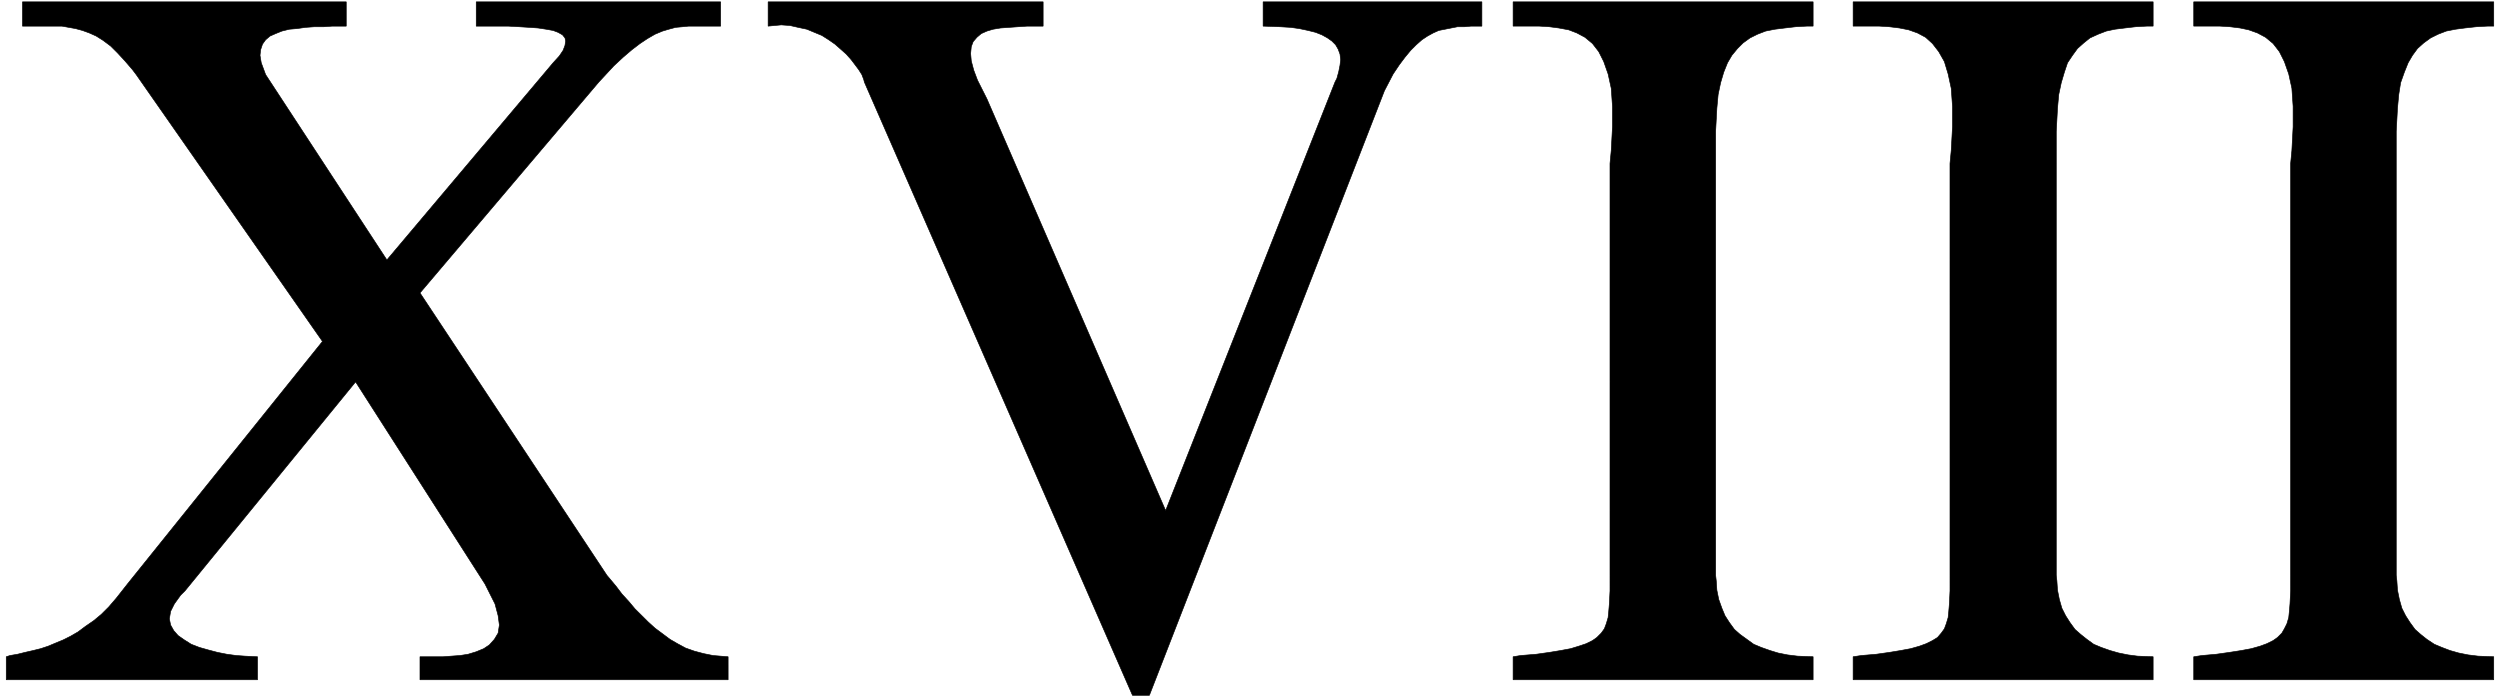 <svg width="3996.021" height="1114.349" viewBox="0 0 2997.016 835.762" xmlns="http://www.w3.org/2000/svg"><rect x="0" y="0" width="2997.016" height="835.762" fill="#808080" stroke="none"/><defs><clipPath id="a"><path d="M0 0h2997.016v834.96H0Zm0 0"/></clipPath></defs><path style="fill:#fff;fill-opacity:1;fill-rule:nonzero;stroke:none" d="M0 834.96h2997.016V-.8H0Zm0 0" transform="translate(0 .8)"/><g clip-path="url(#a)" transform="translate(0 .8)"><path style="fill:#fff;fill-opacity:1;fill-rule:evenodd;stroke:#fff;stroke-width:.19;stroke-linecap:square;stroke-linejoin:bevel;stroke-miterlimit:10;stroke-opacity:1" d="M0 .25h766.5V214H0Zm0 0" transform="matrix(3.91 0 0 -3.91 0 835.94)"/></g><path style="fill:#000;fill-opacity:1;fill-rule:evenodd;stroke:#000;stroke-width:.19;stroke-linecap:square;stroke-linejoin:bevel;stroke-miterlimit:10;stroke-opacity:1" d="m702.31 163.85.38 4.01.38 7.24v6.29l-.38 5.53-.96 4.39-1.34 3.81-1.53 3.05-1.92 2.48-2.3 1.91-2.49 1.33-2.68.96-2.69.57-3.06.38-3.07.19h-8.05v7.44h91.98v-7.44h-1.91l-3.45-.19-3.45-.38-2.88-.38-2.87-.57-2.49-.96-2.3-1.14-2.11-1.53-1.91-1.71-1.54-2.1-1.34-2.29-1.15-2.86-1.15-3.24-.57-3.62-.39-4.2-.38-7.05V37.62l.19-1.71.19-2.86.58-2.86.76-2.67 1.15-2.29 1.35-2.1 1.53-2.1 1.72-1.52 1.92-1.53 2.3-1.52 2.3-.96 2.49-.95 2.68-.76 2.88-.58 3.06-.38 4.79-.19V5.59H672.6v7.05l2.49.38 4.41.39 4.03.57 3.64.57 3.06.57 2.69.76 2.1.77 1.92.95 1.34.95 1.34 1.34.77 1.33.77 1.53.57 1.91.19 1.9.19 2.29.2 4zm-104.44 0 .38 4.01.39 7.24v6.29l-.39 5.53-.95 4.39-1.15 3.81-1.73 3.05-1.92 2.48-2.1 1.91-2.49 1.33-2.69.96-2.87.57-3.07.38-3.06.19h-8.05v7.44h91.98v-7.44h-1.92l-3.45-.19-3.26-.38-3.06-.38-2.68-.57-2.49-.96-2.5-1.14-1.91-1.53-1.92-1.71-1.53-2.1-1.53-2.29-.96-2.86-.96-3.24-.77-3.62-.38-4.2-.38-7.05V37.62l.19-1.71.19-2.86.57-2.86.77-2.67 1.15-2.29 1.34-2.1 1.53-2.1 1.73-1.52 1.92-1.53 2.1-1.52 2.3-.96 2.69-.95 2.68-.76 2.87-.58 2.88-.38 4.79-.19V5.59h-91.98v7.05l2.49.38 4.6.39 4.02.57 3.45.57 3.07.57 2.68.76 2.11.77 1.91.95 1.54.95 1.15 1.34.96 1.33.57 1.53.58 1.91.19 1.9.19 2.29.19 4zm-104.24 0 .38 4.01.38 7.24v6.29l-.38 5.53-.96 4.39-1.34 3.81-1.53 3.05-1.92 2.48-2.3 1.91-2.49 1.33-2.49.96-3.07.57-2.87.38-3.07.19h-8.05v7.44h91.98v-7.44h-1.91l-3.45-.19-3.26-.38-3.07-.38-2.87-.57-2.49-.96-2.3-1.14-2.11-1.53-1.72-1.71-1.73-2.1-1.34-2.29-1.15-2.86-.96-3.24-.76-3.62-.39-4.2-.38-7.05V37.62l.19-1.71.19-2.86.58-2.86.96-2.67.95-2.29 1.35-2.1 1.53-2.1 1.72-1.52 2.11-1.53 2.11-1.52 2.3-.96 2.68-.95 2.49-.76 2.88-.58 3.06-.38 4.79-.19V5.59h-91.98v7.05l2.3.38 4.79.39 4.03.57 3.45.57 3.06.57 2.49.76 2.3.77 1.92.95 1.34.95 1.34 1.34.96 1.33.58 1.53.57 1.91.19 1.9.19 2.29.2 4zM347.22.82l-82.2 188.01-.19.76-.58 1.53-.96 1.52-1.15 1.53-1.15 1.52-1.53 1.72-1.72 1.53-1.73 1.52-1.92 1.34-2.1 1.33-2.3.95-2.3.96-2.68.57-2.5.57-2.68.19-4.02-.38v7.44h84.31v-7.44h-4.79l-2.87-.19-2.69-.19-2.68-.19-2.3-.38-1.91-.57-1.73-.77-1.34-1.14-1.15-1.34-.57-1.52-.2-2.1.2-2.29.76-2.86 1.15-3.05 2.88-5.72 54.8-126.23 51.93 131.38.58 1.14.57 2.1.38 1.91.2 1.71-.2 1.72-.57 1.53-.77 1.33-1.15 1.15-1.34.95-1.72.95-1.92.76-2.3.58-2.68.57-2.68.38-3.26.19-5.18.19v7.44h67.07v-7.44h-3.25l-2.11-.19h-2.11l-1.92-.38-1.91-.38-1.92-.38-1.72-.77-1.73-.95-1.72-1.14-1.73-1.53-1.72-1.72-1.73-2.09-1.72-2.29-1.92-2.86-2.68-5.15L352.4.82ZM41.77 191.12l-1.15 1.52-2.3 2.67-2.29 2.48-2.11 2.1-2.3 1.72-2.11 1.33-2.11.95-2.11.77-2.1.57-2.11.38-2.11.38H6.9v7.44h99.26v-7.44h-4.22l-2.68-.19h-2.87l-2.69-.19-2.68-.38-2.3-.19-2.3-.57-1.91-.77-1.73-.76-1.34-1.14-.96-1.34-.57-1.71-.19-1.72.38-2.29 1.34-3.62 37.18-56.82 50.01 59.3.96 1.14 1.91 2.1 1.15 1.71.58 1.53.19 1.34-.19.95-.77.95-1.34.76-1.53.58-2.11.38-2.49.38-2.68.19-3.07.19-3.45.19h-9.77v7.44h74.92v-7.44h-9.77l-1.92-.19-2.1-.19-2.11-.57-1.92-.57-2.3-.96-2.3-1.33-2.3-1.53-2.49-1.9-2.68-2.29-2.87-2.67-4.6-4.96-54.81-64.64 57.3-86.57.96-1.14 1.91-2.29 1.73-2.29 2.1-2.29 1.92-2.29 1.92-1.9 2.11-2.1 2.1-1.91 2.3-1.71 2.3-1.72 2.3-1.33 2.49-1.34 2.69-.95 2.87-.76 2.87-.58 4.6-.38V5.59h-94.47v7.05h7.09l2.49.19 2.69.19 2.49.39 2.49.76 2.3.95 1.72 1.15 1.54 1.71 1.15 1.91.38 2.48-.38 2.86-.96 3.62-3.07 6.1-39.67 61.97-52.31-64.07-1.34-1.33-1.92-2.67-1.15-2.29-.38-2.29.38-1.9.96-1.72 1.34-1.52 1.92-1.34 2.11-1.33 2.49-.96 2.68-.76 2.88-.76 2.87-.57 2.87-.39 2.69-.19 3.83-.19V5.59H1.92v7.05l1.15.38 2.3.39 2.29.57 2.5.57 2.3.57 2.3.76 2.29.96 2.3.95 2.3 1.15 2.3 1.33 2.3 1.72 2.49 1.71 2.3 1.91 2.3 2.29 2.3 2.67 3.45 4.38 59.79 74.37zm0 0" transform="matrix(3.91 0 0 -3.91 0 836.74)"/></svg>
